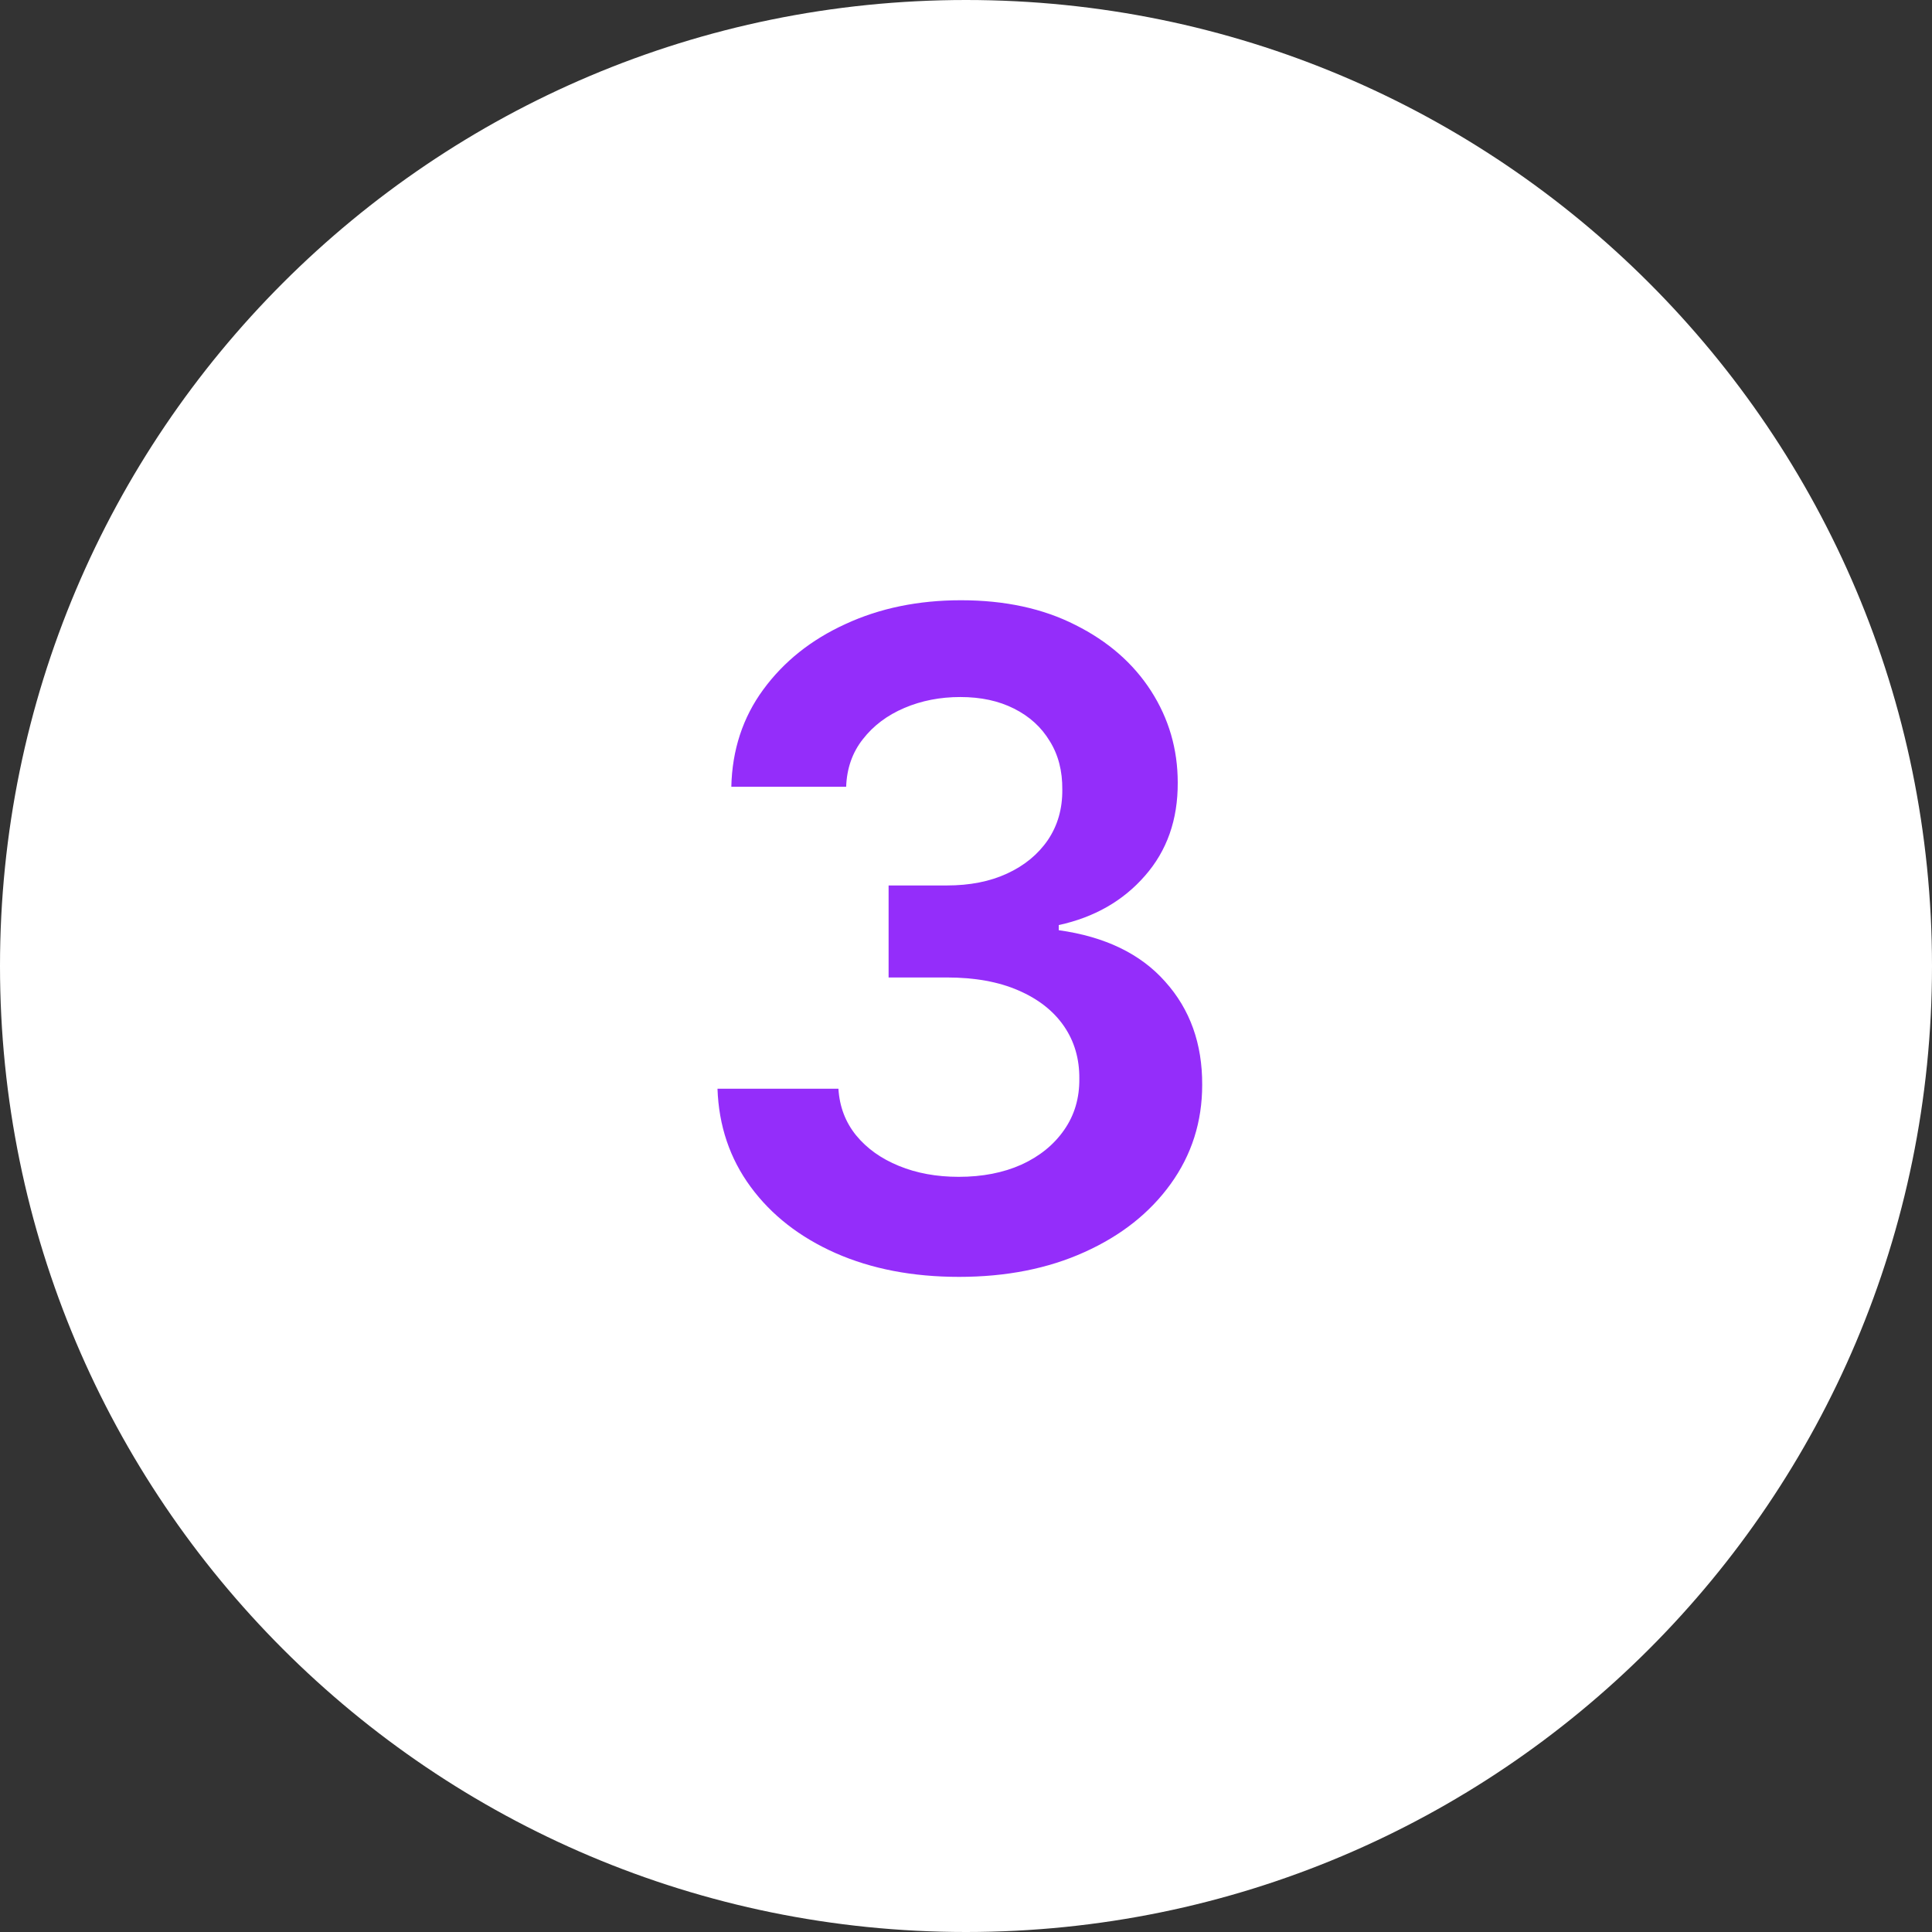 <svg width="32" height="32" viewBox="0 0 32 32" fill="none" xmlns="http://www.w3.org/2000/svg">
<rect x="0" y="0" width="32" height="32" fill="#333333" stroke="none"/>
<path d="M0 16C0 7.163 7.163 0 16 0C24.837 0 32 7.163 32 16C32 24.837 24.837 32 16 32C7.163 32 0 24.837 0 16Z" fill="white"/>
<path d="M15.885 21.149C15.117 21.149 14.436 21.018 13.839 20.755C13.246 20.492 12.777 20.126 12.433 19.658C12.088 19.189 11.905 18.647 11.884 18.033H13.887C13.905 18.328 14.002 18.585 14.18 18.805C14.358 19.022 14.594 19.191 14.889 19.311C15.183 19.432 15.514 19.492 15.879 19.492C16.27 19.492 16.616 19.425 16.918 19.29C17.22 19.152 17.456 18.96 17.626 18.715C17.797 18.47 17.88 18.188 17.877 17.868C17.88 17.538 17.795 17.246 17.621 16.994C17.447 16.742 17.195 16.545 16.865 16.403C16.538 16.261 16.144 16.19 15.682 16.19H14.718V14.666H15.682C16.062 14.666 16.394 14.601 16.678 14.47C16.966 14.338 17.191 14.153 17.355 13.915C17.518 13.674 17.598 13.395 17.595 13.079C17.598 12.77 17.529 12.502 17.387 12.275C17.248 12.044 17.051 11.865 16.796 11.737C16.543 11.609 16.247 11.545 15.906 11.545C15.572 11.545 15.263 11.605 14.979 11.726C14.695 11.847 14.466 12.019 14.292 12.243C14.118 12.463 14.026 12.726 14.015 13.031H12.113C12.127 12.421 12.303 11.884 12.641 11.423C12.982 10.957 13.436 10.595 14.004 10.336C14.572 10.073 15.21 9.942 15.916 9.942C16.645 9.942 17.277 10.079 17.813 10.352C18.353 10.622 18.77 10.986 19.065 11.444C19.359 11.902 19.507 12.408 19.507 12.962C19.51 13.576 19.329 14.091 18.963 14.507C18.601 14.922 18.125 15.194 17.536 15.322V15.407C18.303 15.514 18.891 15.798 19.299 16.259C19.711 16.717 19.915 17.287 19.912 17.969C19.912 18.58 19.738 19.127 19.39 19.61C19.045 20.089 18.569 20.466 17.962 20.739C17.358 21.012 16.666 21.149 15.885 21.149Z" fill="#942DFA"/>
</svg>
